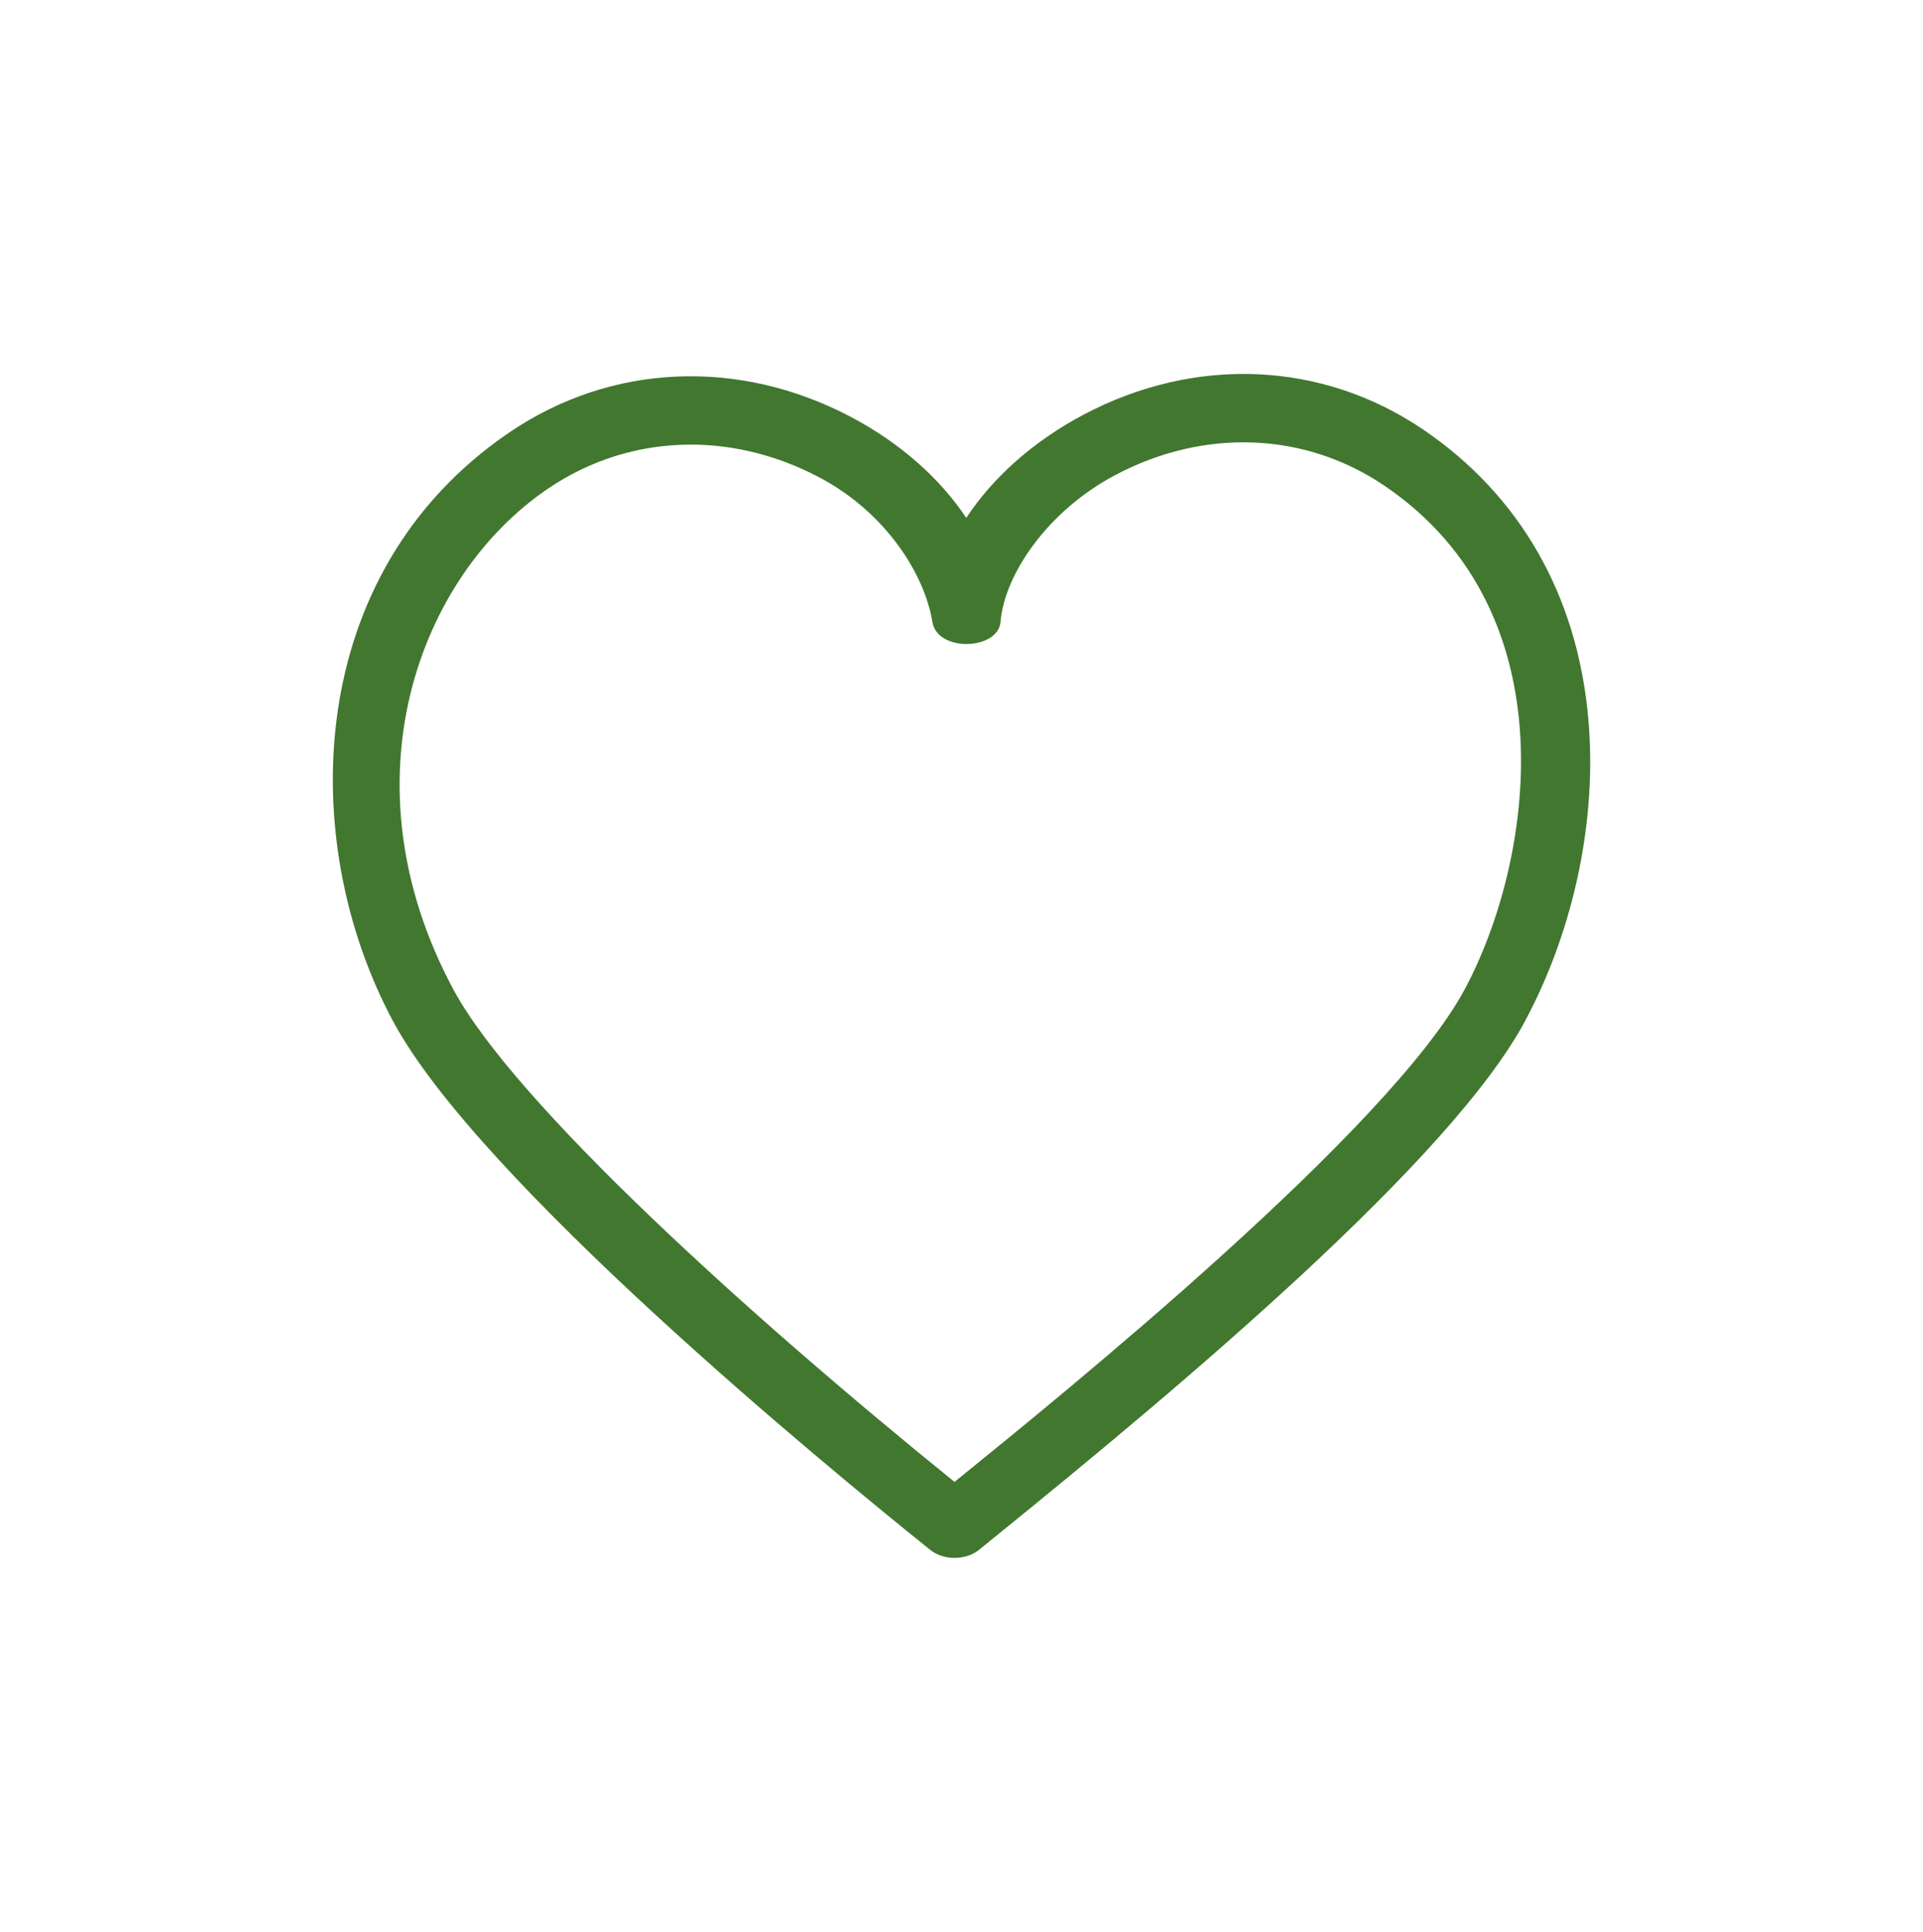 ﻿

<svg version="1.1" xmlns="http://www.w3.org/2000/svg" xmlns:xlink="http://www.w3.org/1999/xlink" x="0px" y="0px" viewBox="0 0 33.84 34" enable-background="new 0 0 33.84 34" xml:space="preserve" focusable="false" role="presentation" aria-hidden="true">
<path id="Heart" fill="#427730" d="M16.748,27.417c-0.138-0.009-0.272-0.055-0.375-0.137c-1.84-1.476-7.958-6.509-9.456-9.306  c-1.709-3.19-1.572-7.906,2.047-10.364c1.79-1.216,4.04-1.315,6.02-0.267c0.864,0.458,1.562,1.082,2.02,1.772  c0.464-0.707,1.177-1.347,2.06-1.815c1.969-1.043,4.204-0.946,5.979,0.259c1.707,1.159,2.712,2.917,2.907,5.083  c0.159,1.768-0.247,3.712-1.115,5.332c-1.293,2.415-5.942,6.336-9.327,9.075l-0.283,0.23C17.097,27.382,16.92,27.428,16.748,27.417z   M12.156,7.825c-0.887,0-1.756,0.26-2.517,0.778c-2.268,1.54-3.622,5.15-1.664,8.805c1.073,2.003,5.198,5.742,8.822,8.673  c1.947-1.576,7.662-6.212,8.98-8.673c1.199-2.239,1.878-6.624-1.409-8.856c-1.4-0.951-3.173-1.022-4.742-0.191  c-1.208,0.64-1.953,1.765-2.019,2.583c-0.04,0.499-1.112,0.542-1.2,0c-0.132-0.816-0.798-1.911-1.985-2.54  C13.692,8.017,12.918,7.825,12.156,7.825z" />
</svg>
